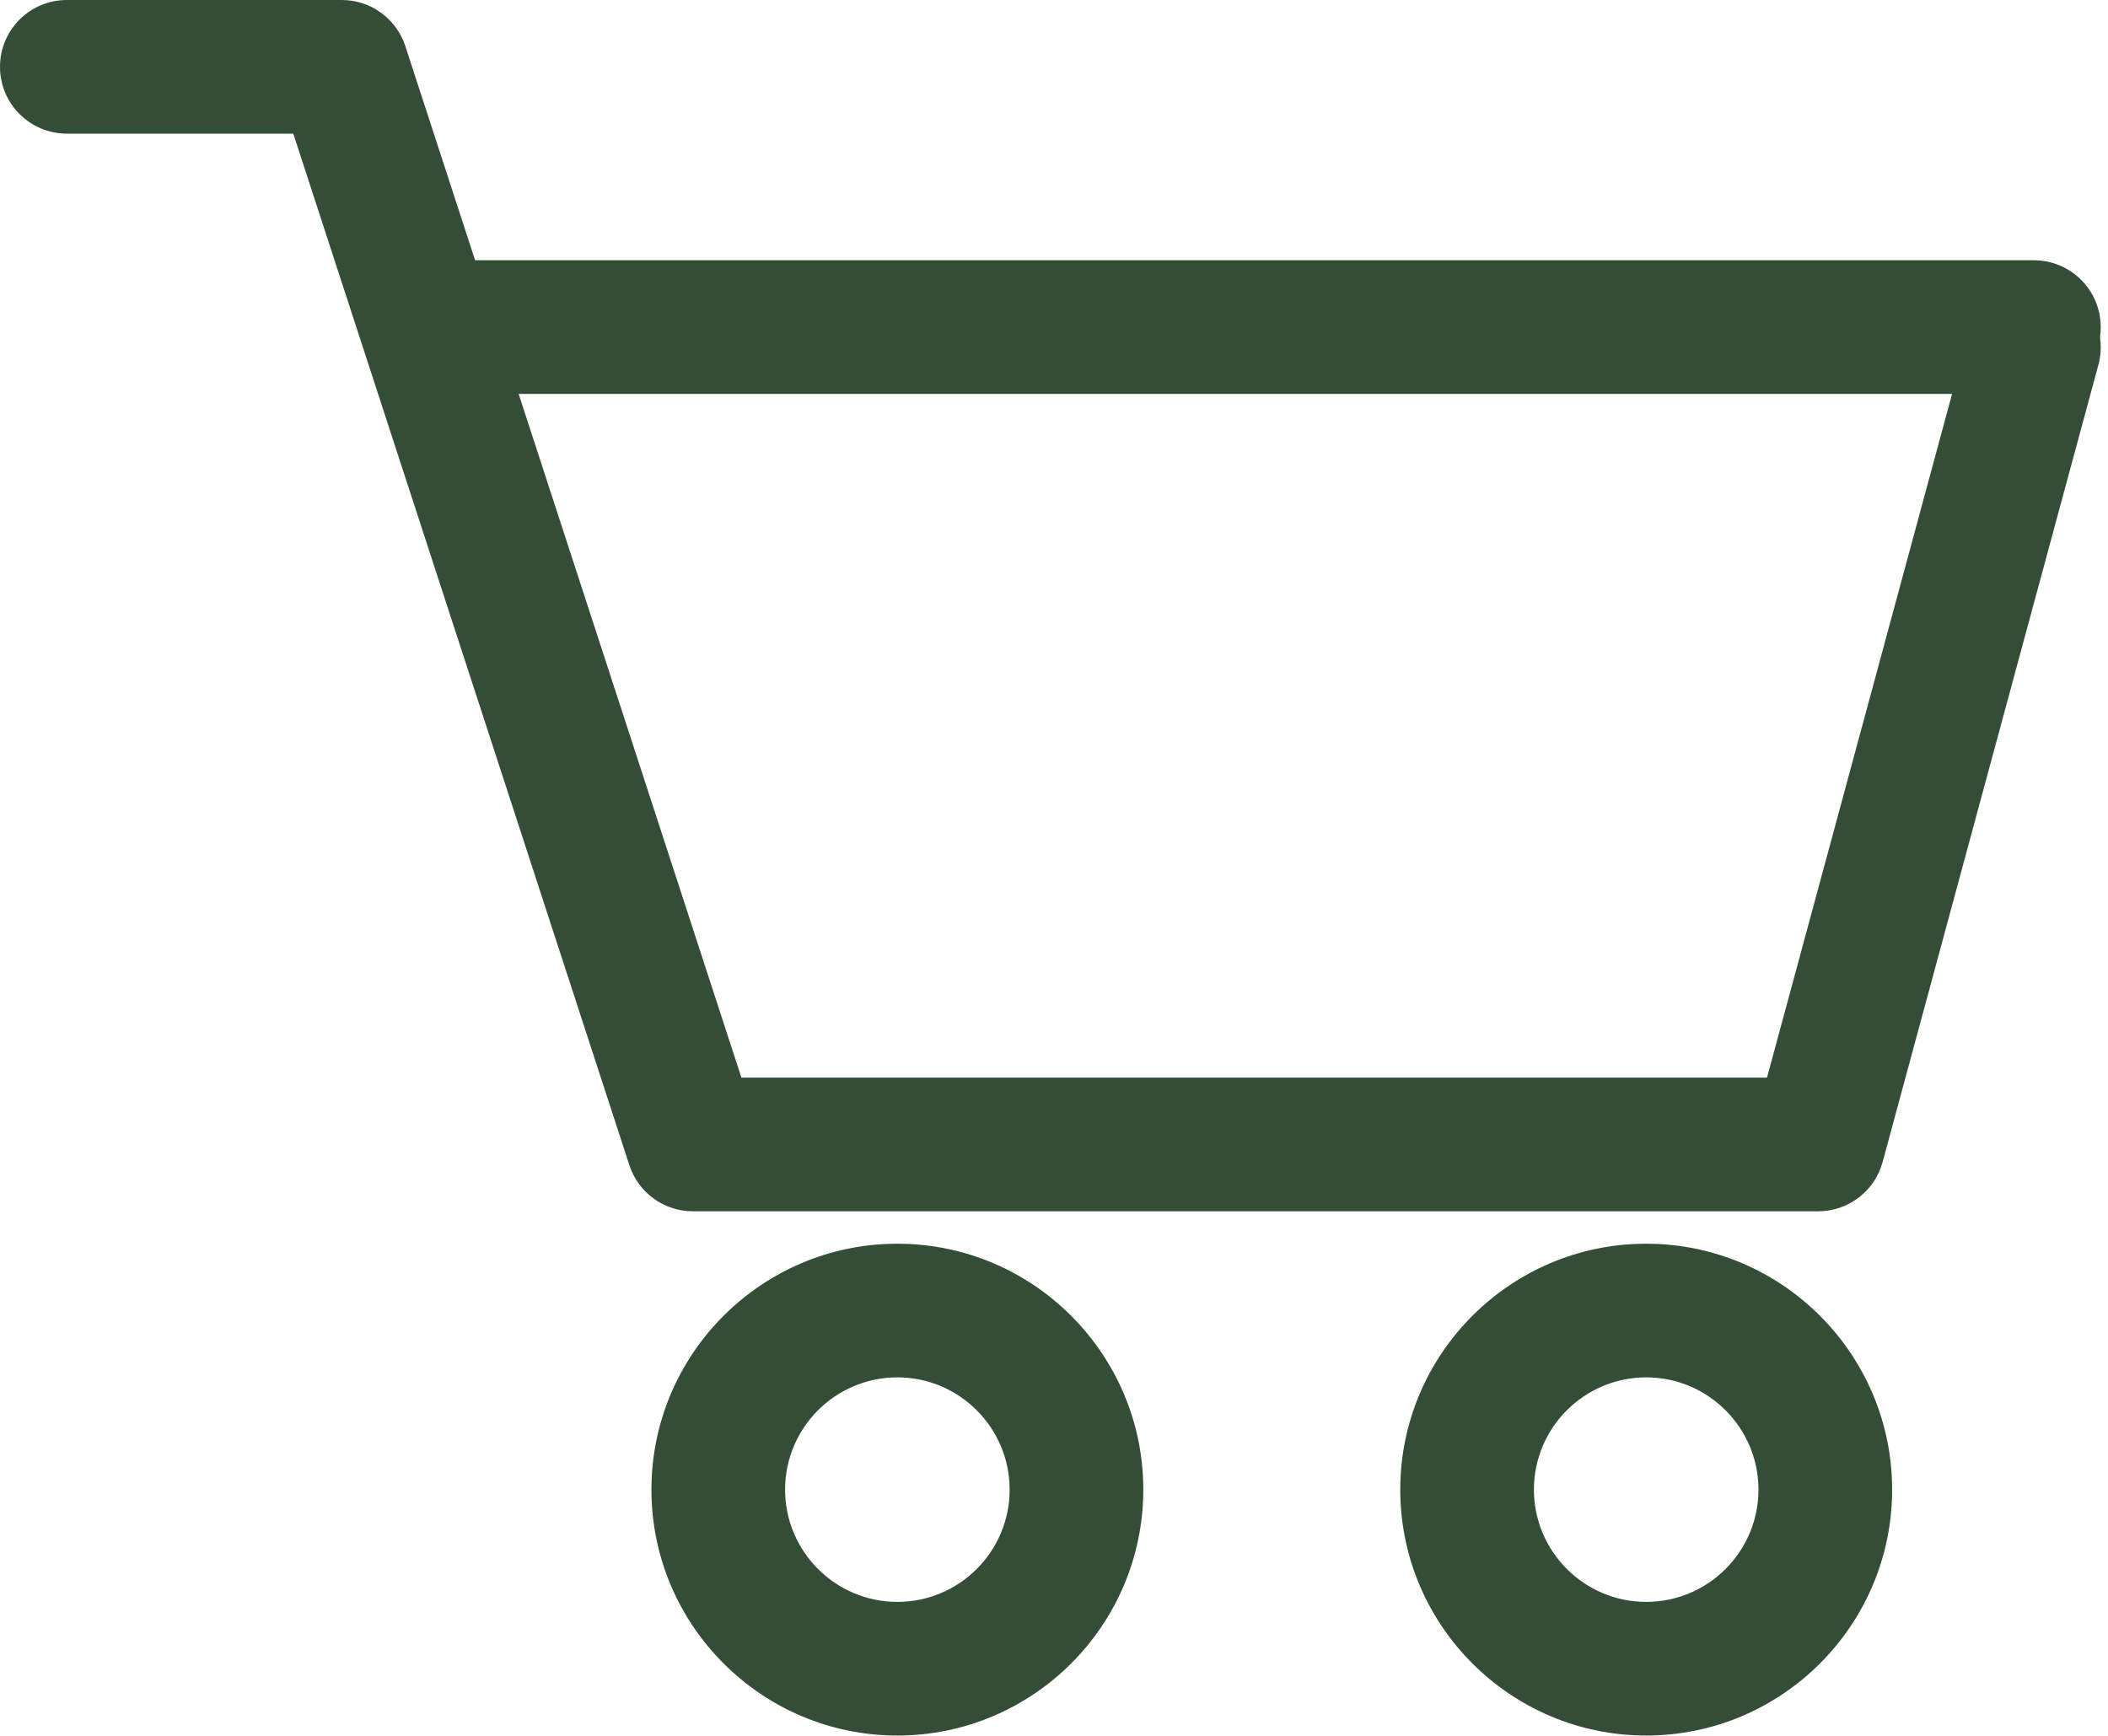 <?xml version="1.0" encoding="UTF-8" standalone="no"?><svg xmlns="http://www.w3.org/2000/svg" xmlns:xlink="http://www.w3.org/1999/xlink" fill="#000000" height="324.7" preserveAspectRatio="xMidYMid meet" version="1" viewBox="0.0 0.0 394.3 324.7" width="394.3" zoomAndPan="magnify"><g><g id="change1_4"><path d="M340.083,226.591H129.607c-5.412,0-10.209-3.482-11.885-8.628L54.858,25H12.5C5.597,25,0,19.403,0,12.5 C0,5.596,5.597,0,12.5,0h51.433c5.412,0,10.209,3.482,11.885,8.628l62.864,192.963h191.835l37.855-139.867 c1.803-6.664,8.665-10.605,15.331-8.8c6.664,1.804,10.604,8.668,8.8,15.332l-40.354,149.102 C350.674,222.807,345.729,226.591,340.083,226.591z" fill="#344d36"/></g><g id="change1_1"><path d="M380.438,73.687H84.504c-6.903,0-12.5-5.597-12.5-12.5s5.597-12.5,12.5-12.5h295.934 c6.903,0,12.5,5.597,12.5,12.5S387.341,73.687,380.438,73.687z" fill="#344d36"/></g><g id="change1_2"><path d="M167.852,324.659c-25.365,0-46.001-20.637-46.001-46.002s20.636-46.001,46.001-46.001 s46.001,20.636,46.001,46.001S193.217,324.659,167.852,324.659z M167.852,257.656c-11.58,0-21.001,9.421-21.001,21.001 s9.421,21.002,21.001,21.002s21.001-9.422,21.001-21.002S179.432,257.656,167.852,257.656z" fill="#344d36"/></g><g id="change1_3"><path d="M307.919,324.659c-25.365,0-46.001-20.637-46.001-46.002s20.636-46.001,46.001-46.001 s46.002,20.636,46.002,46.001S333.284,324.659,307.919,324.659z M307.919,257.656c-11.58,0-21.001,9.421-21.001,21.001 s9.421,21.002,21.001,21.002s21.002-9.422,21.002-21.002S319.499,257.656,307.919,257.656z" fill="#344d36"/></g></g></svg>